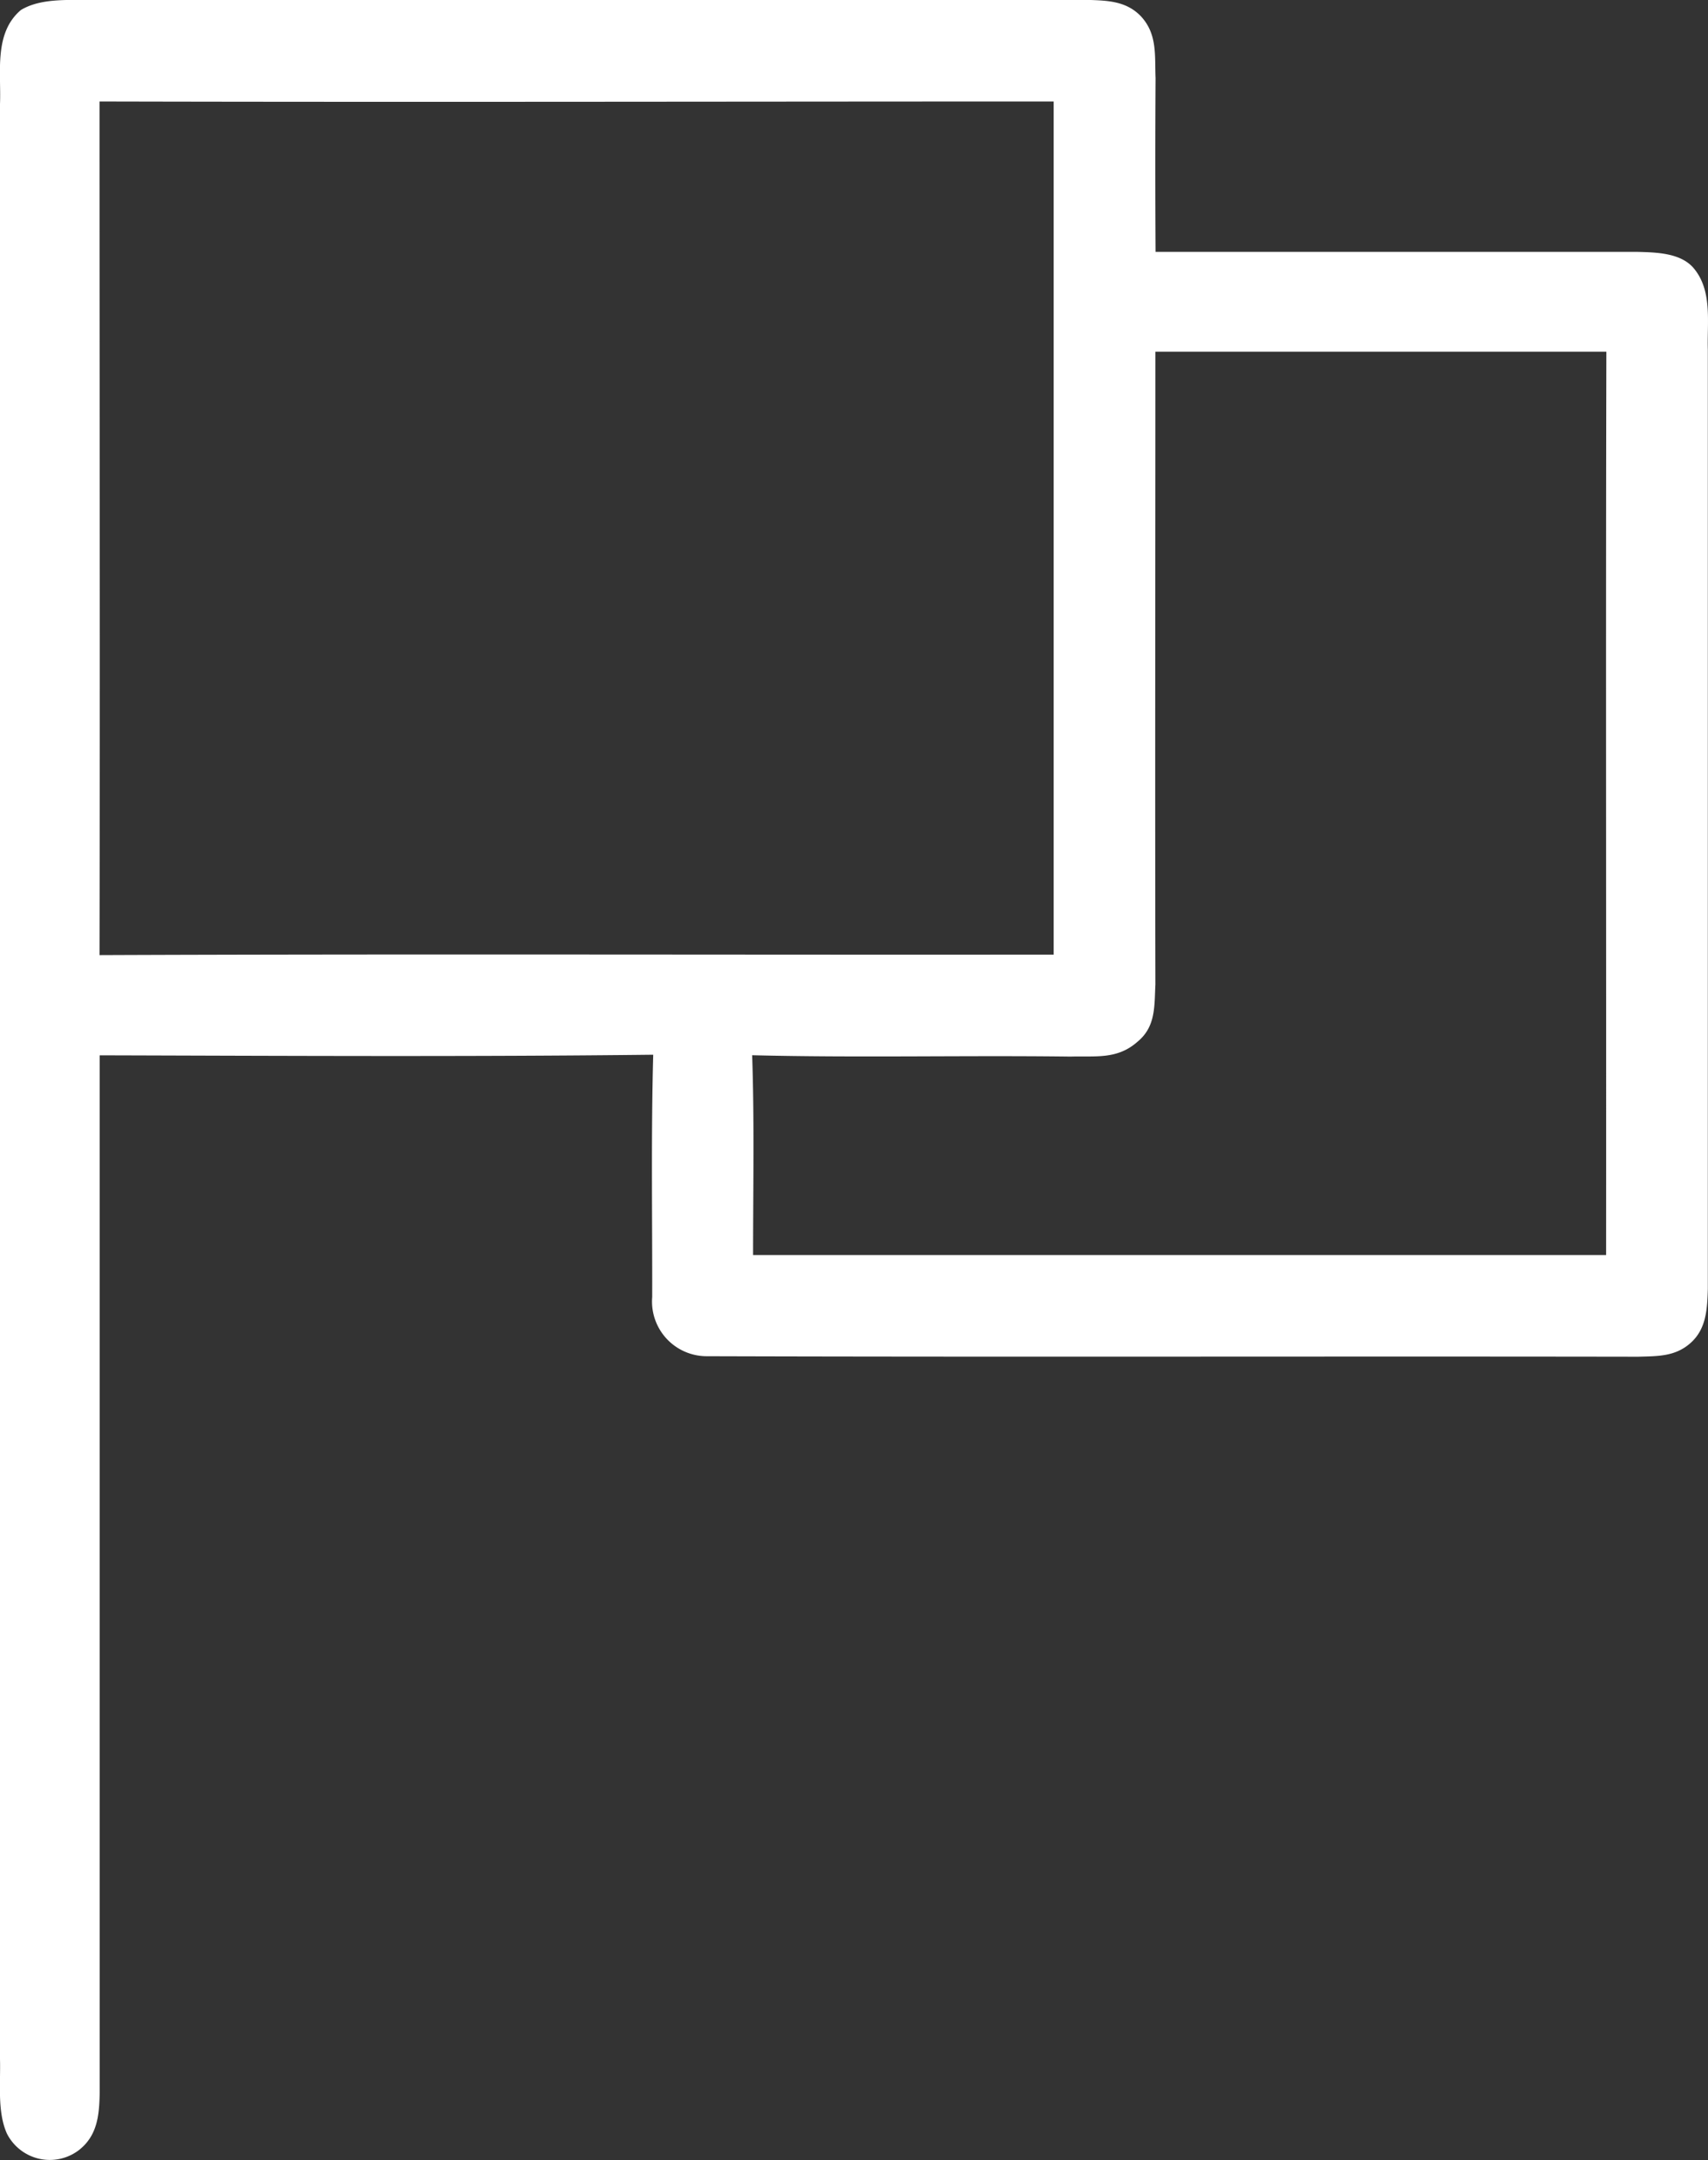 <svg xmlns="http://www.w3.org/2000/svg" viewBox="0 0 201.83 255.23"><rect x="0" y="0" width="201.83" height="255.23" fill="#333333" stroke="none"/><defs><style>.cls-1{fill:#fff;}</style></defs><g id="Livello_2" data-name="Livello 2"><g id="Livello_1-2" data-name="Livello 1"><path class="cls-1" d="M200.11,31.65c-1.55-1.78-4.39-1.83-6.56-1.89-19,0-38,0-57,0q-.06-10.26,0-20.51c-.11-2.65.23-5.15-1.67-7.26-1.73-1.87-4-1.93-6.34-2q-58.49,0-117,0C8.71.07,5-.36,2.46,1.19-.75,3.93.15,8.54,0,12.28q0,115.5,0,231c.08,2.8-.34,6.19.81,8.78a5.68,5.68,0,0,0,8.47,2c2.24-1.72,2.45-4.17,2.5-6.8,0-40.86,0-81.73,0-122.58,21.8.06,43.61.18,65.41-.07-.26,9.53-.1,19.09-.12,28.62a6.46,6.46,0,0,0,6.4,7c36.57.11,73.49,0,110.1.06,2.33-.07,4.41,0,6.24-1.66s1.93-4,2-6.34q0-55.49,0-111C201.71,38.05,202.38,34.32,200.11,31.65ZM11.76,112.84c.07-33.61,0-67.23,0-100.85,37.58.09,75.16,0,112.75,0V112.78C87,112.82,49.35,112.69,11.76,112.84Zm178,35.44q-50.39,0-100.77,0c0-7.87.16-15.75-.11-23.61,12.54.31,25.09,0,37.63.16,2.94-.09,5.5.37,7.89-1.74,2.19-1.79,2-4.2,2.13-6.78-.05-24.92,0-49.84,0-74.76h53.29C189.74,77.11,189.82,112.69,189.79,148.28Z"/></g></g></svg>